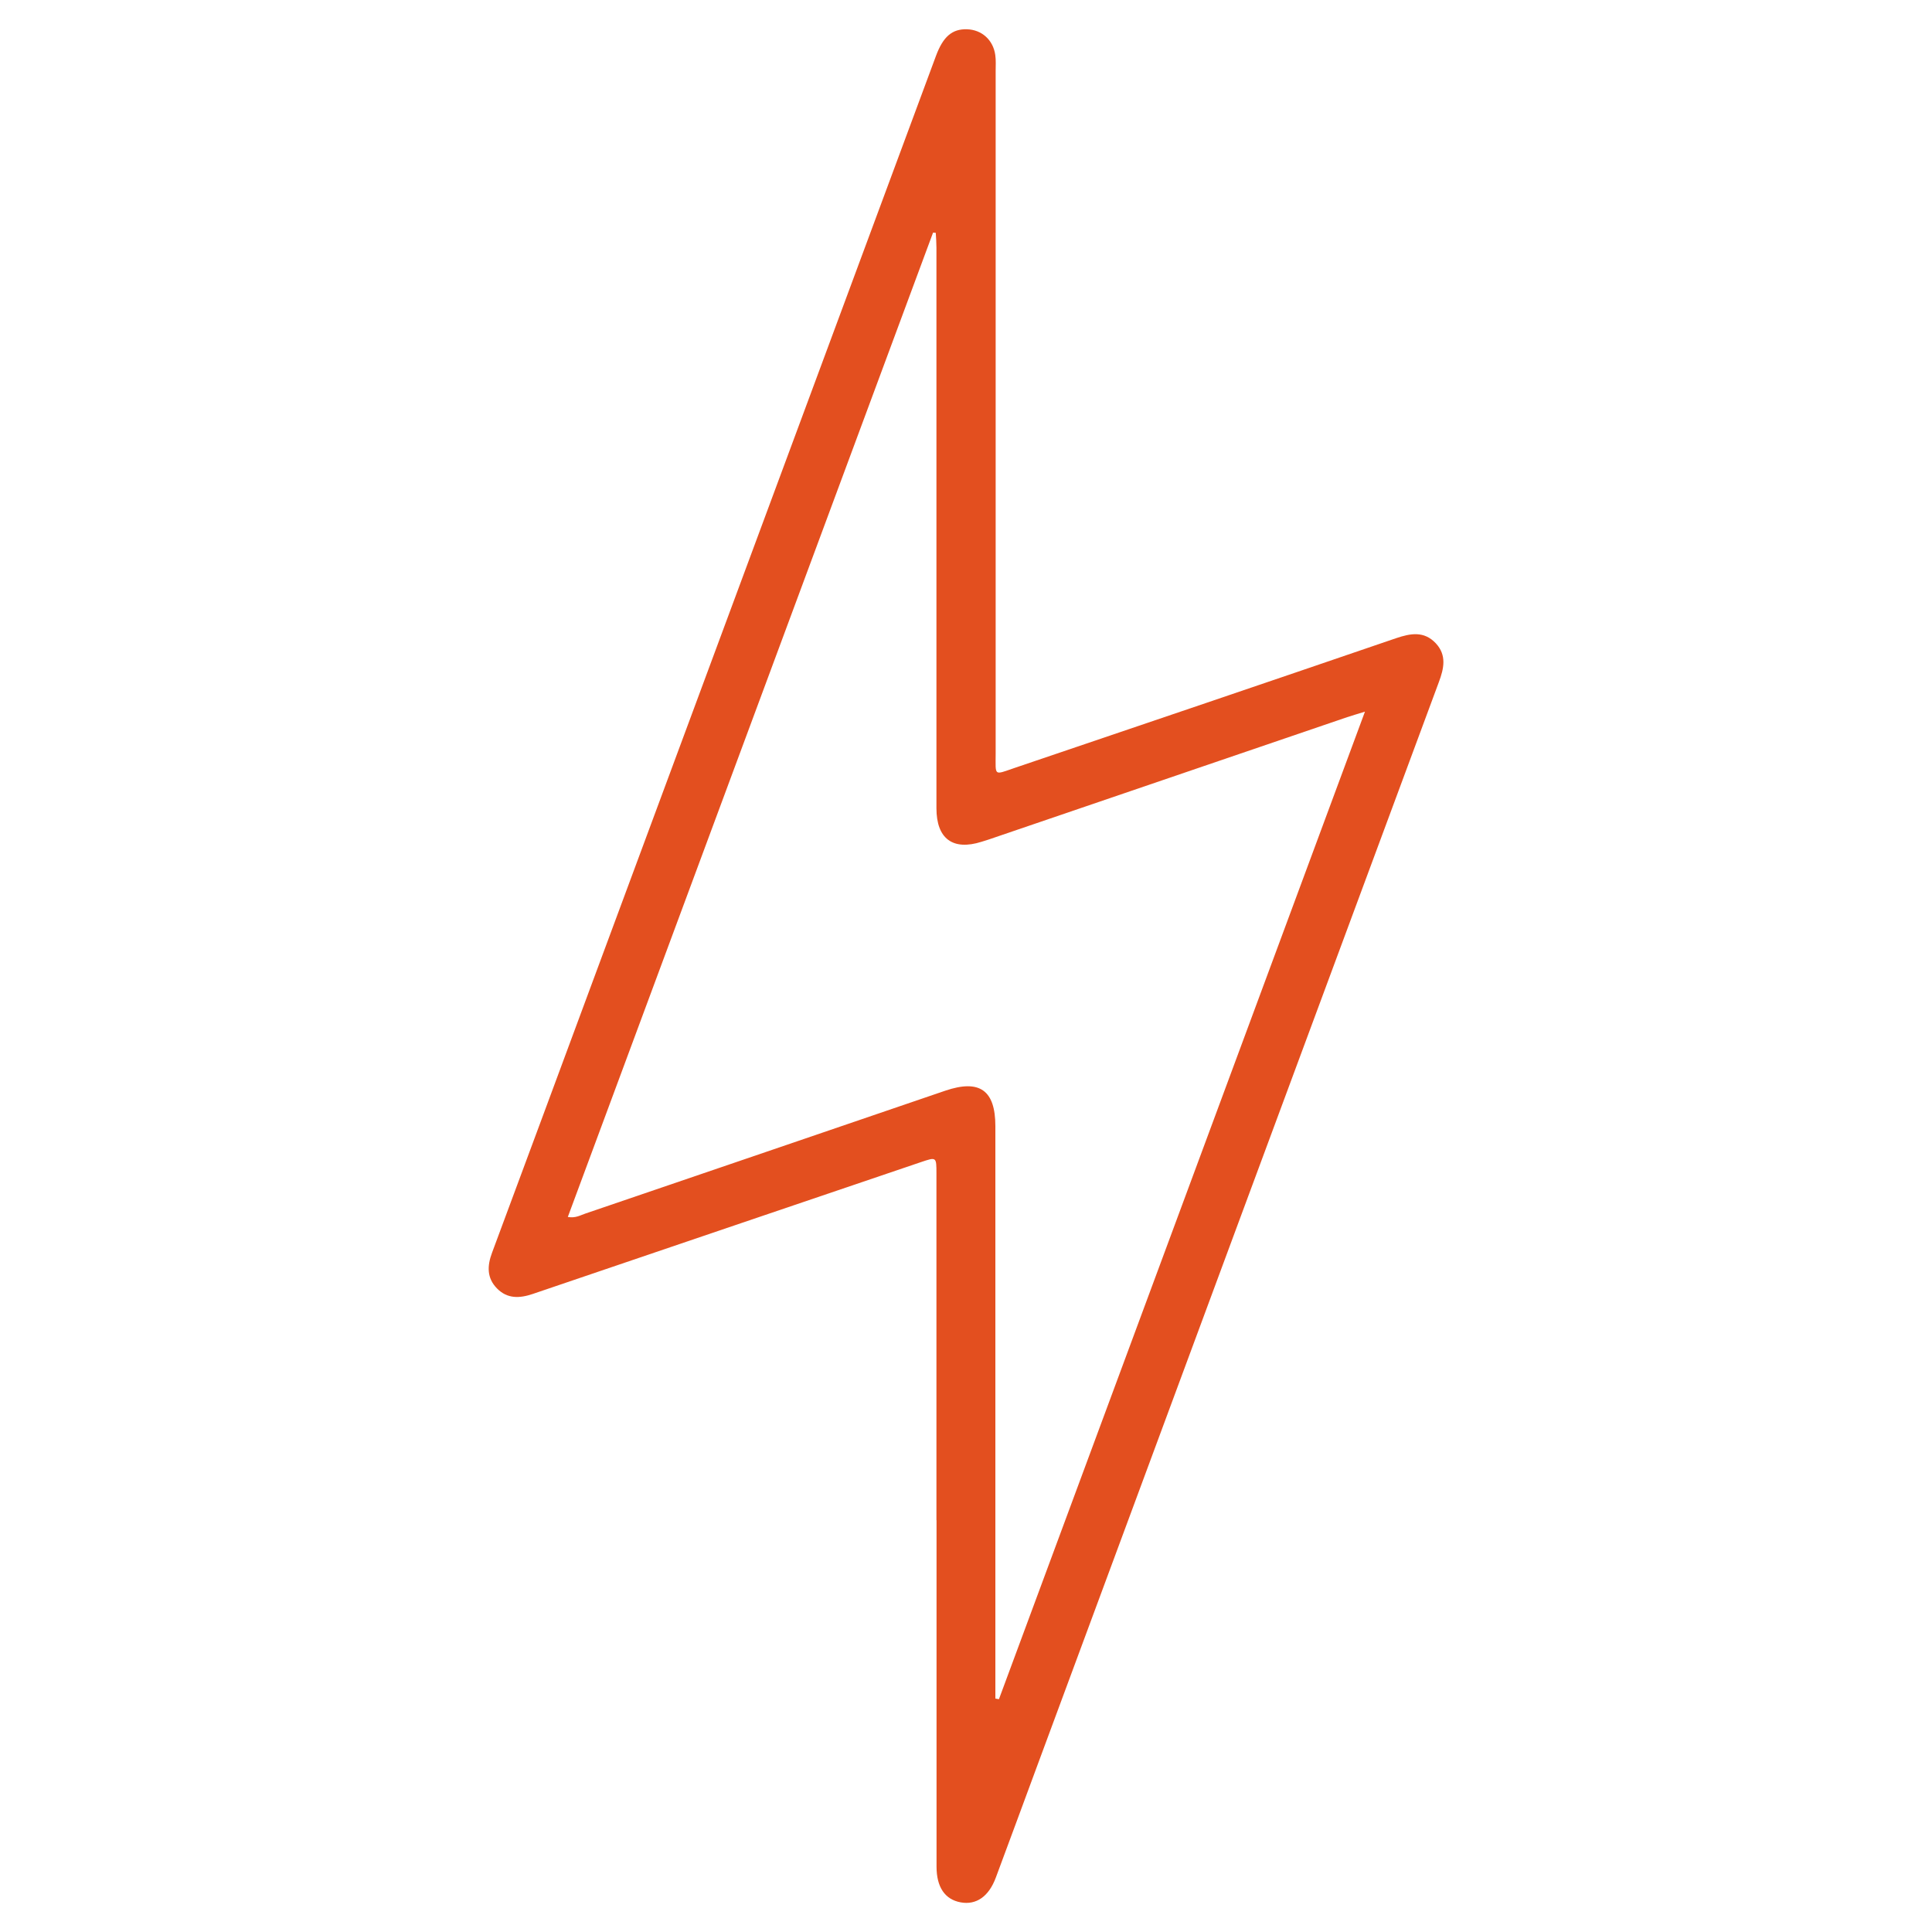 <?xml version="1.0" encoding="UTF-8"?>
<svg id="Capa_1" data-name="Capa 1" xmlns="http://www.w3.org/2000/svg" viewBox="0 0 200 200">
  <defs>
    <style>
      .cls-1 {
        fill: #e34f1f;
      }
    </style>
  </defs>
  <g id="_4mB0ZM" data-name="4mB0ZM">
    <path class="cls-1" d="m96.94,157.37c0-11.95,0-23.9,0-35.86,0-1.76,0-1.75-1.6-1.21-13.4,4.55-26.8,9.09-40.19,13.65-1.36.46-2.63.52-3.7-.57-1.07-1.09-1.02-2.35-.51-3.71,3.53-9.46,7.02-18.94,10.54-28.41,11.8-31.82,23.61-63.65,35.41-95.47.74-2,1.68-2.81,3.22-2.76,1.52.05,2.7,1.1,2.92,2.66.08.55.04,1.13.04,1.69,0,23.55,0,47.09,0,70.64,0,2.36-.23,2.22,1.98,1.47,13.16-4.46,26.31-8.92,39.46-13.42,1.5-.51,2.91-.77,4.12.52,1.15,1.23.85,2.6.32,4.02-13.84,37.3-27.66,74.61-41.48,111.92-1.46,3.94-2.91,7.89-4.38,11.83-.73,1.97-2.03,2.87-3.65,2.57-1.62-.3-2.49-1.57-2.49-3.7,0-11.95,0-23.9,0-35.86h0Zm6.12,18.47c.12.02.24.04.35.06,12.59-33.98,25.19-67.95,37.89-102.23-.87.27-1.36.41-1.84.57-12.37,4.22-24.75,8.45-37.12,12.67-.24.08-.49.16-.73.23-2.97.94-4.67-.31-4.67-3.47,0-19.34,0-38.68,0-58.02,0-.52-.04-1.04-.07-1.55-.09,0-.19-.01-.28-.02-12.59,33.95-25.19,67.89-37.81,101.9.81.14,1.3-.18,1.81-.35,12.42-4.23,24.84-8.48,37.26-12.72,3.56-1.21,5.19-.05,5.19,3.67,0,18.57,0,37.14,0,55.71,0,1.18,0,2.35,0,3.53Z"/>
  </g>
</svg>